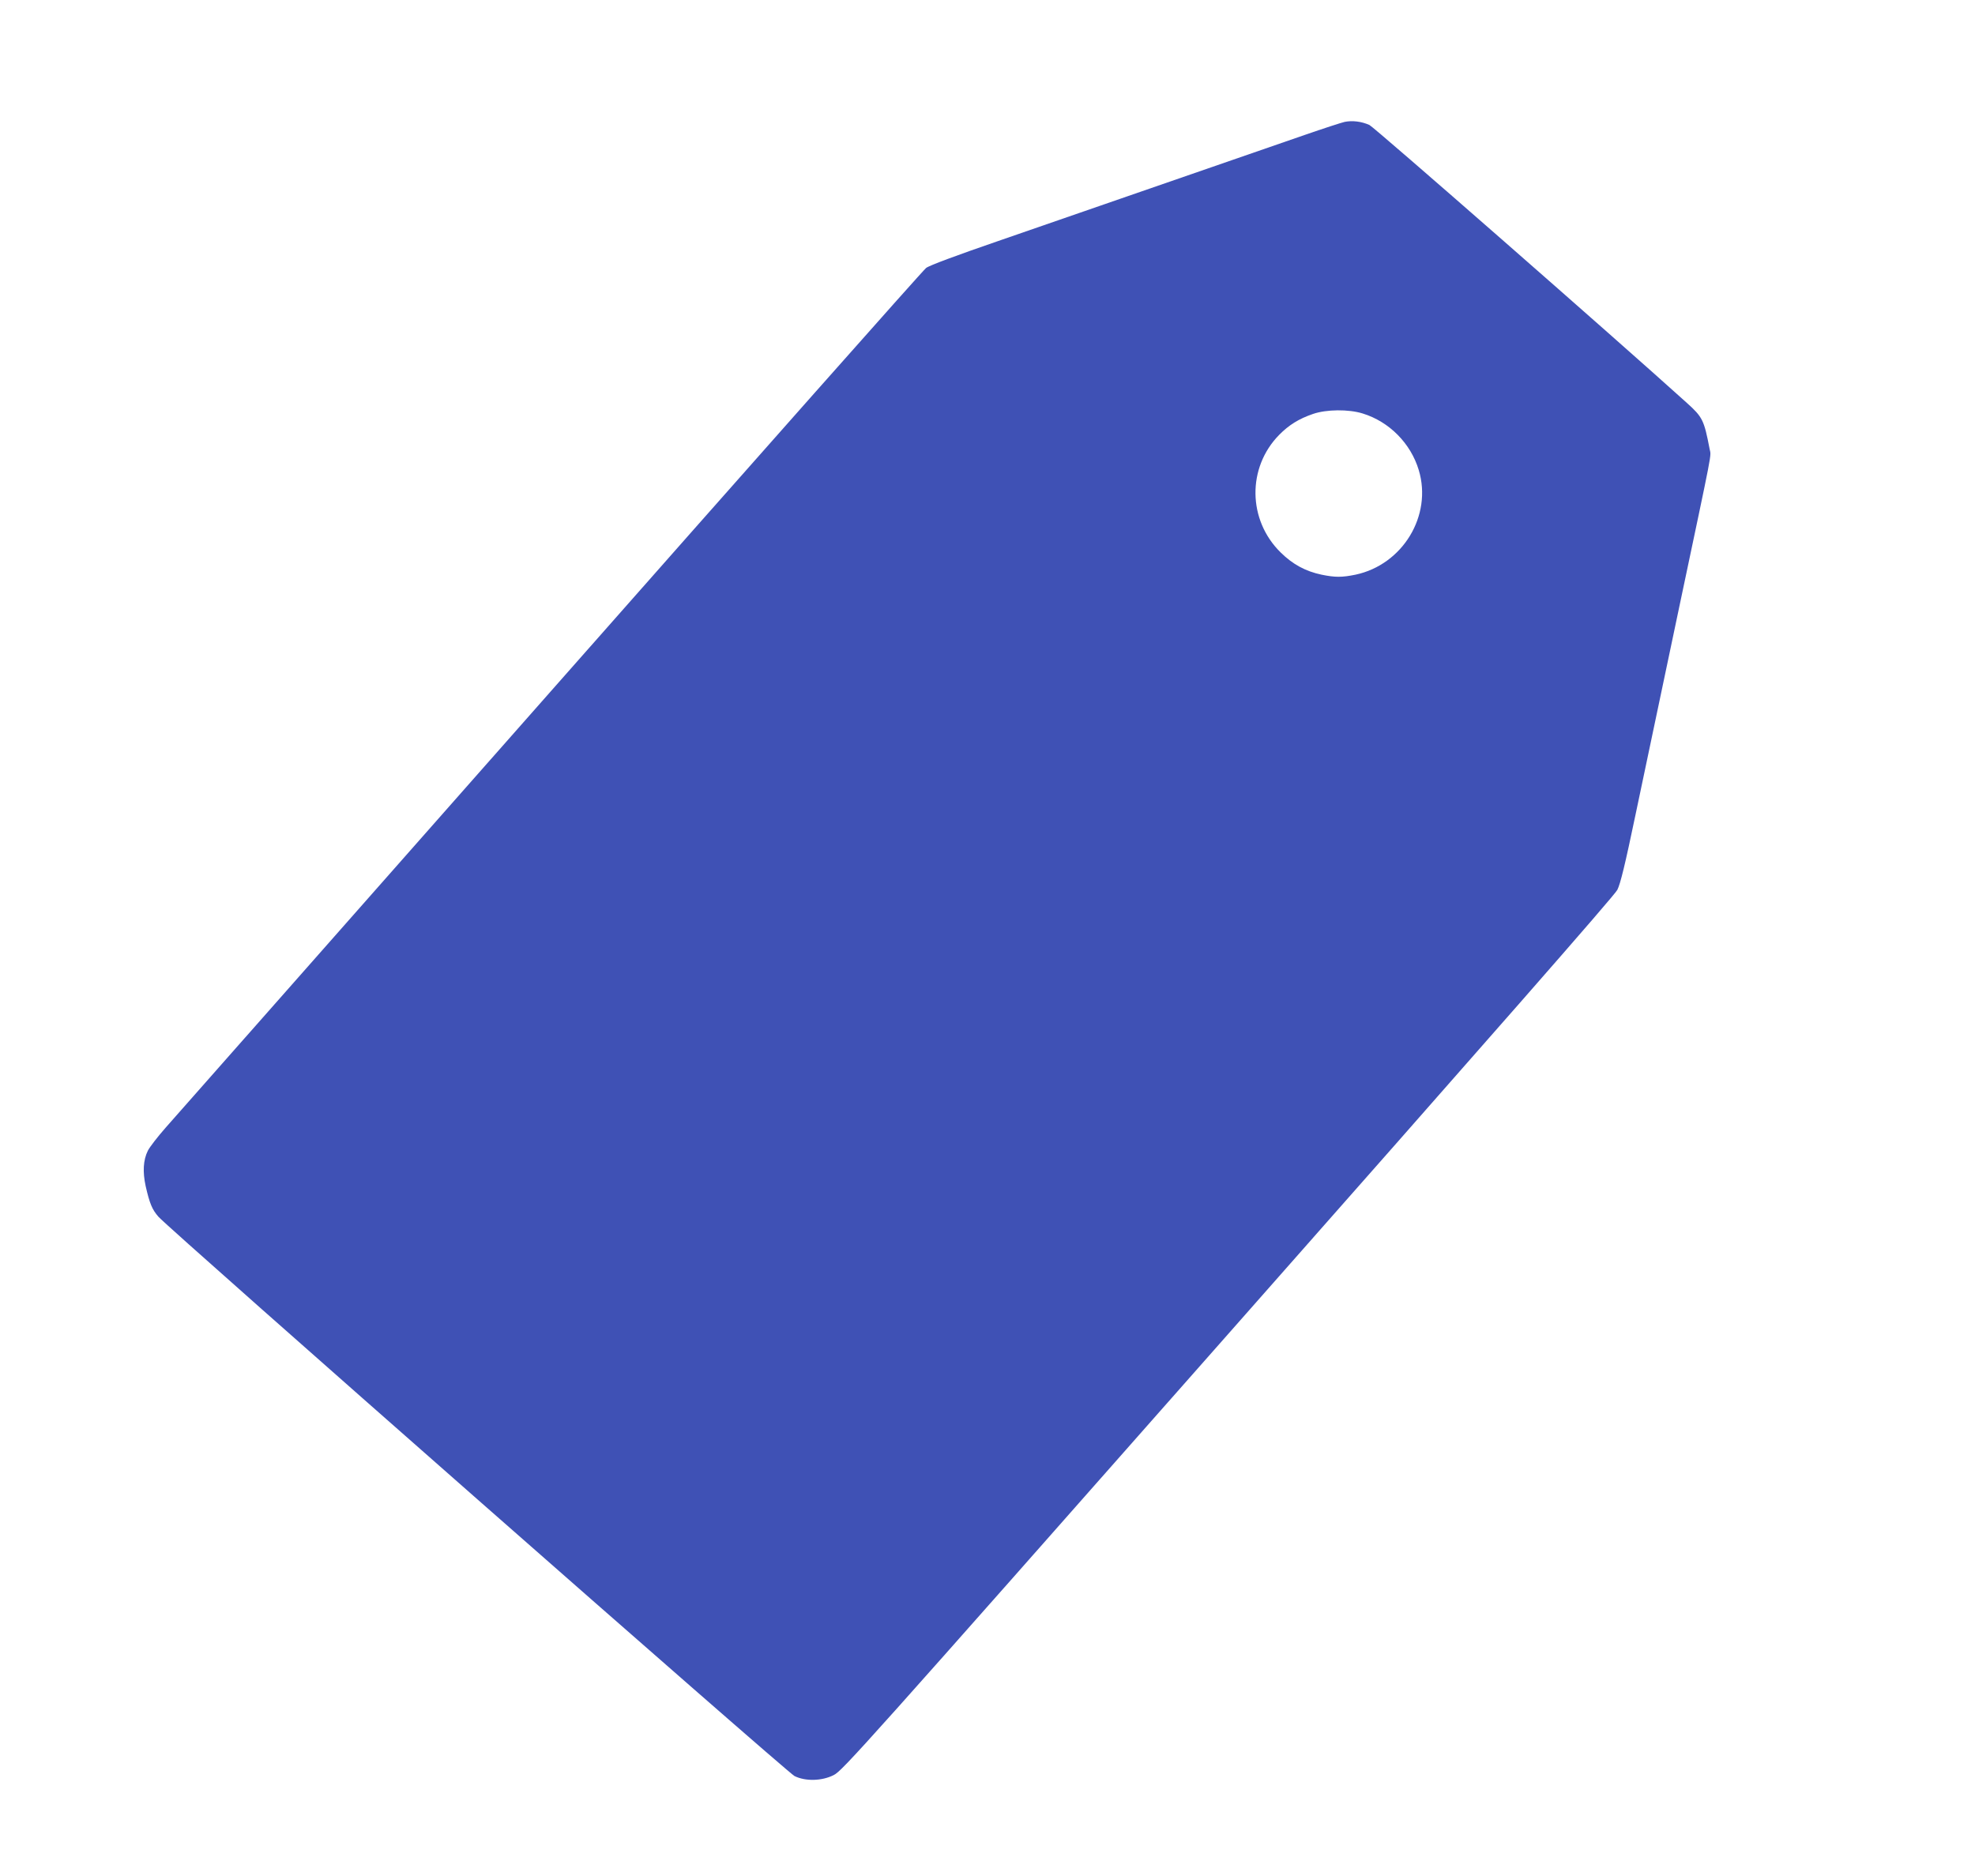 <?xml version="1.0" encoding="UTF-8" standalone="no"?> <svg xmlns="http://www.w3.org/2000/svg" version="1.0" width="1280pt" height="1216pt" viewBox="0 0 1280 1216" preserveAspectRatio="xMidYMid meet"><g transform="translate(0,1216) scale(0.1,-0.1)" fill="#3f51b5" stroke="none"><path d="M8715 11370 c-22 -5 -139 -43 -260 -85 -286 -99 -1429 -495 -1985 -687 -270 -93 -448 -159 -468 -175 -19 -14 -1114 -1250 -2435 -2747 -1320 -1496 -2443 -2768 -2494 -2826 -51 -58 -103 -125 -115 -149 -30 -61 -34 -137 -14 -229 26 -114 42 -152 83 -199 76 -85 4075 -3602 4122 -3625 70 -35 177 -33 254 6 56 27 190 177 2555 2857 1703 1929 2506 2845 2524 2881 20 40 50 162 118 488 50 239 177 840 281 1335 227 1076 209 980 199 1035 -36 187 -45 206 -147 298 -475 429 -2027 1788 -2058 1802 -52 23 -110 30 -160 20z m116 -1890 c173 -53 312 -194 364 -367 89 -295 -104 -613 -410 -678 -88 -18 -132 -18 -220 0 -104 22 -187 67 -265 144 -214 210 -218 550 -10 762 64 65 129 105 220 136 87 30 231 31 321 3z"></path></g></svg> 